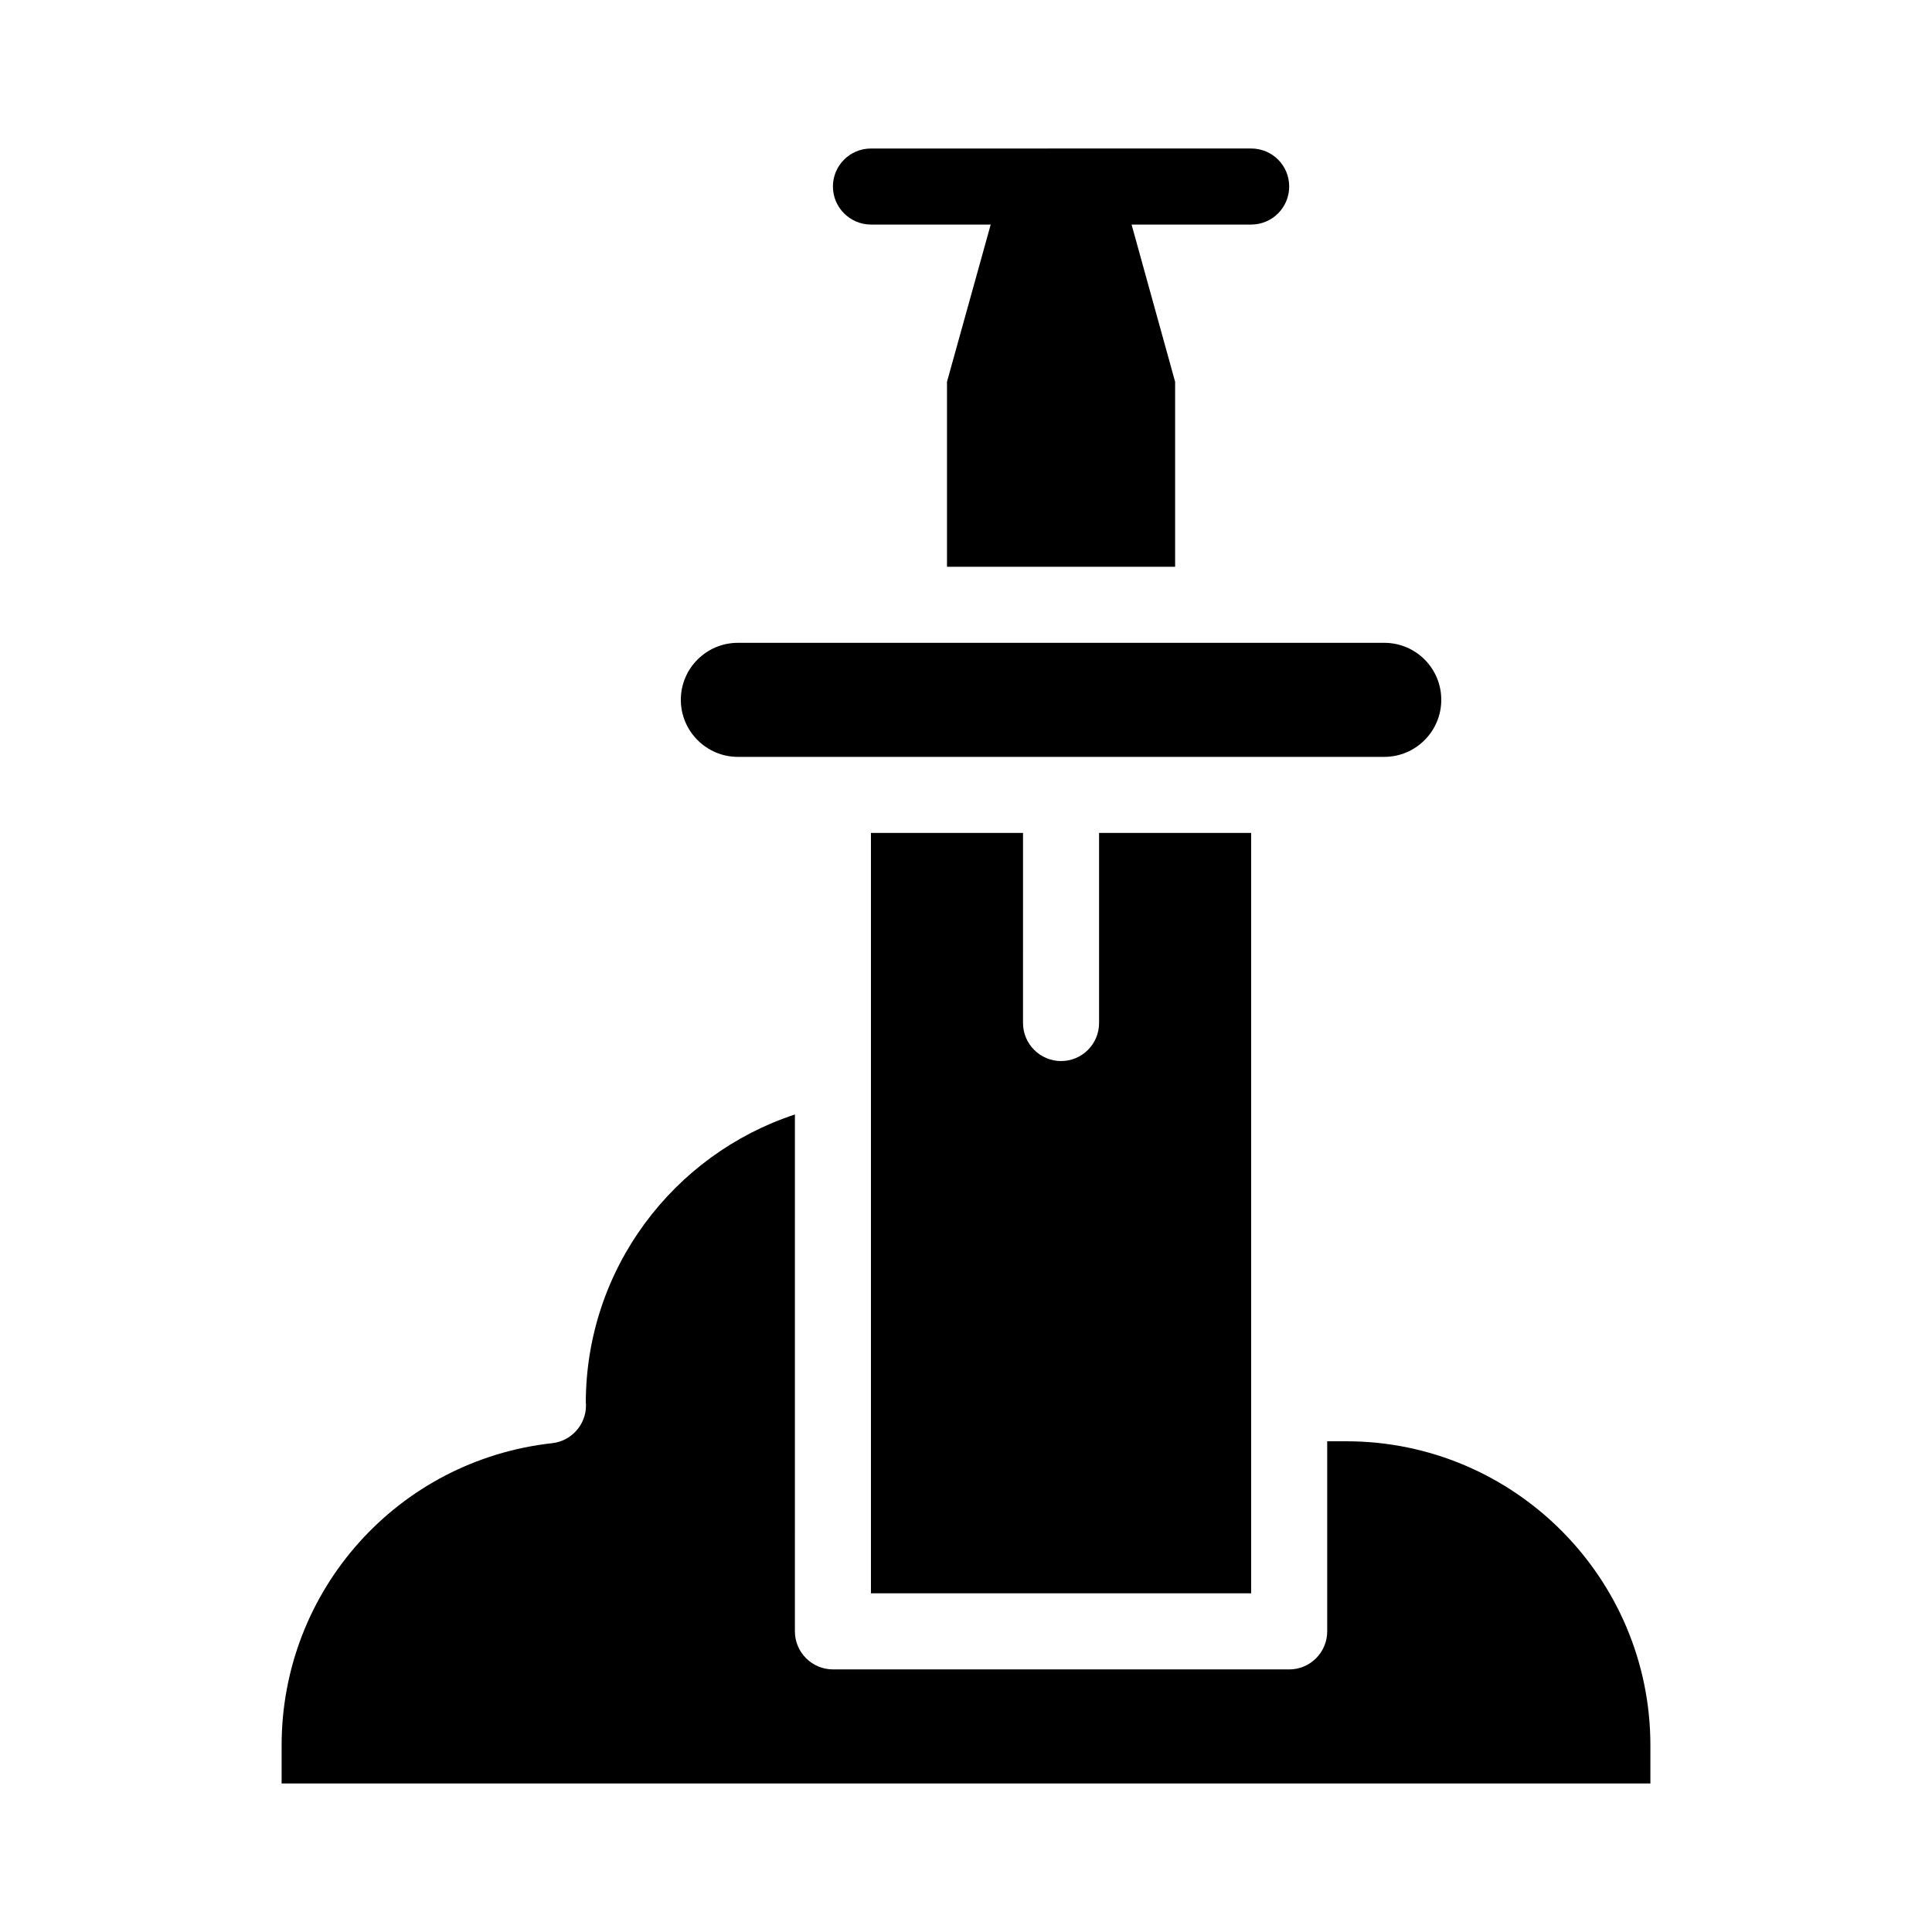 <?xml version="1.0" encoding="UTF-8"?>
<!-- Uploaded to: ICON Repo, www.svgrepo.com, Generator: ICON Repo Mixer Tools -->
<svg fill="#000000" width="800px" height="800px" version="1.1" viewBox="144 144 512 512" xmlns="http://www.w3.org/2000/svg">
 <g>
  <path d="m500.76 525.95h-5.039v50.383c0 5.543-4.484 10.078-10.078 10.078l-120.91-0.004c-5.543 0-10.078-4.535-10.078-10.078l0.004-136.98c-32.145 10.578-55.418 40.859-55.418 76.527 0.051 0 0.051 0.25 0.051 0.605 0 5.09-3.879 9.422-8.969 9.977-40.859 4.531-71.691 38.941-71.691 80.102v10.078h362.74v-10.078c0-44.434-36.125-80.609-80.609-80.609z"/>
  <path d="m374.81 203.51h31.738l-11.586 41.668v49.02h60.457v-49.02l-11.539-41.668h31.691c5.594 0 10.078-4.535 10.078-10.078 0-5.594-4.484-10.078-10.078-10.078l-100.76 0.004c-5.543 0-10.078 4.484-10.078 10.078 0 5.539 4.535 10.074 10.078 10.074z"/>
  <path d="m339.54 344.58h171.3c8.363 0 15.113-6.801 15.113-15.113 0-8.363-6.75-15.113-15.113-15.113h-171.3c-8.312 0-15.113 6.75-15.113 15.113-0.004 8.312 6.797 15.113 15.113 15.113z"/>
  <path d="m374.81 364.73v201.52h100.76v-201.52h-40.305v50.383c0 5.543-4.484 10.078-10.078 10.078-5.543 0-10.078-4.535-10.078-10.078l0.004-50.383z"/>
 </g>
</svg>